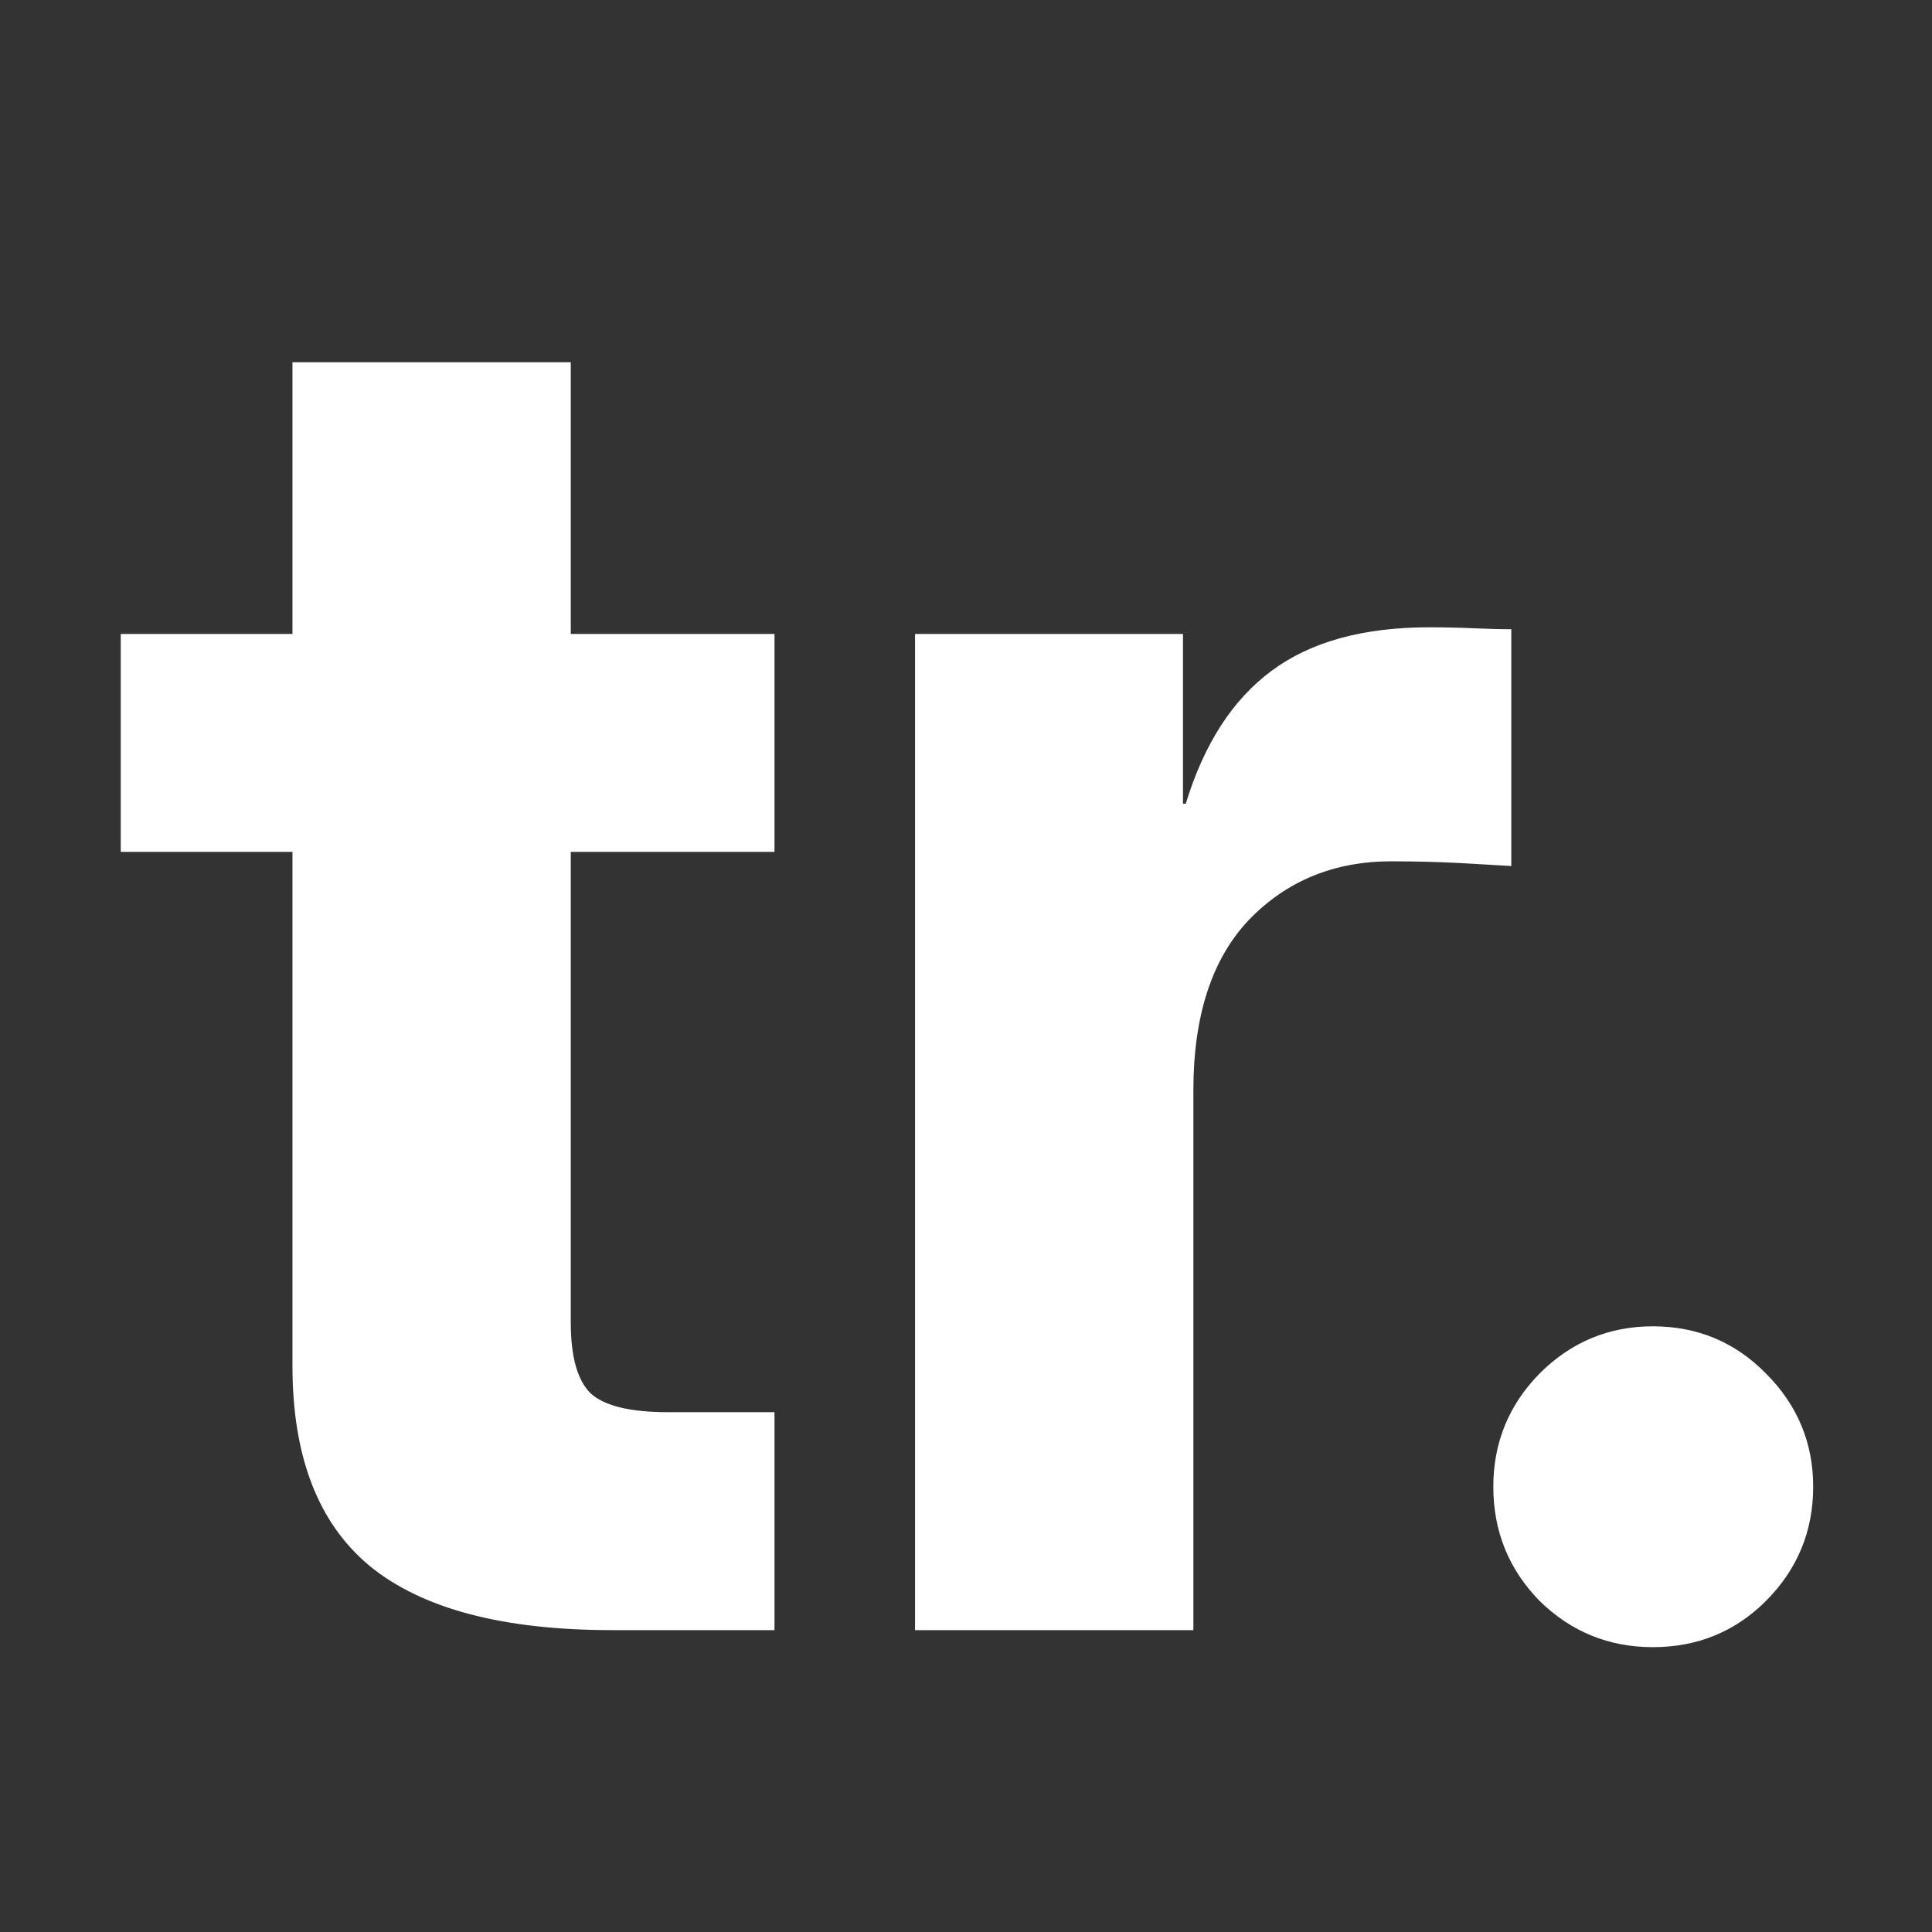 <svg width="16" height="16" viewBox="0 0 16 16" fill="none" xmlns="http://www.w3.org/2000/svg">
<rect x="0" y="0" width="16" height="16" fill="#333333" stroke="none"/>
<path d="M13.688 13.641C13.323 13.641 13.01 13.513 12.75 13.258C12.495 12.997 12.367 12.682 12.367 12.312C12.367 11.948 12.495 11.635 12.75 11.375C13.01 11.115 13.323 10.984 13.688 10.984C14.057 10.984 14.37 11.115 14.625 11.375C14.885 11.635 15.016 11.948 15.016 12.312C15.016 12.682 14.885 12.997 14.625 13.258C14.37 13.513 14.057 13.641 13.688 13.641Z" fill="white" style="fill:white;fill-opacity:1;"/>
<path d="M7.578 13.5V5.25H9.797V6.656H9.82C9.971 6.161 10.208 5.794 10.531 5.555C10.854 5.315 11.289 5.195 11.836 5.195C11.971 5.195 12.094 5.198 12.203 5.203C12.318 5.208 12.422 5.211 12.516 5.211V7.172C12.432 7.167 12.294 7.159 12.102 7.148C11.909 7.138 11.716 7.133 11.523 7.133C11.05 7.133 10.656 7.294 10.344 7.617C10.037 7.94 9.883 8.411 9.883 9.031V13.5H7.578Z" fill="white" style="fill:white;fill-opacity:1;"/>
<path d="M6.414 5.25V7.055H4.727V10.953C4.727 11.234 4.781 11.43 4.891 11.539C5.005 11.643 5.219 11.695 5.531 11.695H6.414V13.5H5.07C4.164 13.5 3.495 13.323 3.062 12.969C2.635 12.615 2.422 12.062 2.422 11.312V7.055H1V5.25H2.422V3H4.727V5.25H6.414Z" fill="white" style="fill:white;fill-opacity:1;"/>
</svg>
